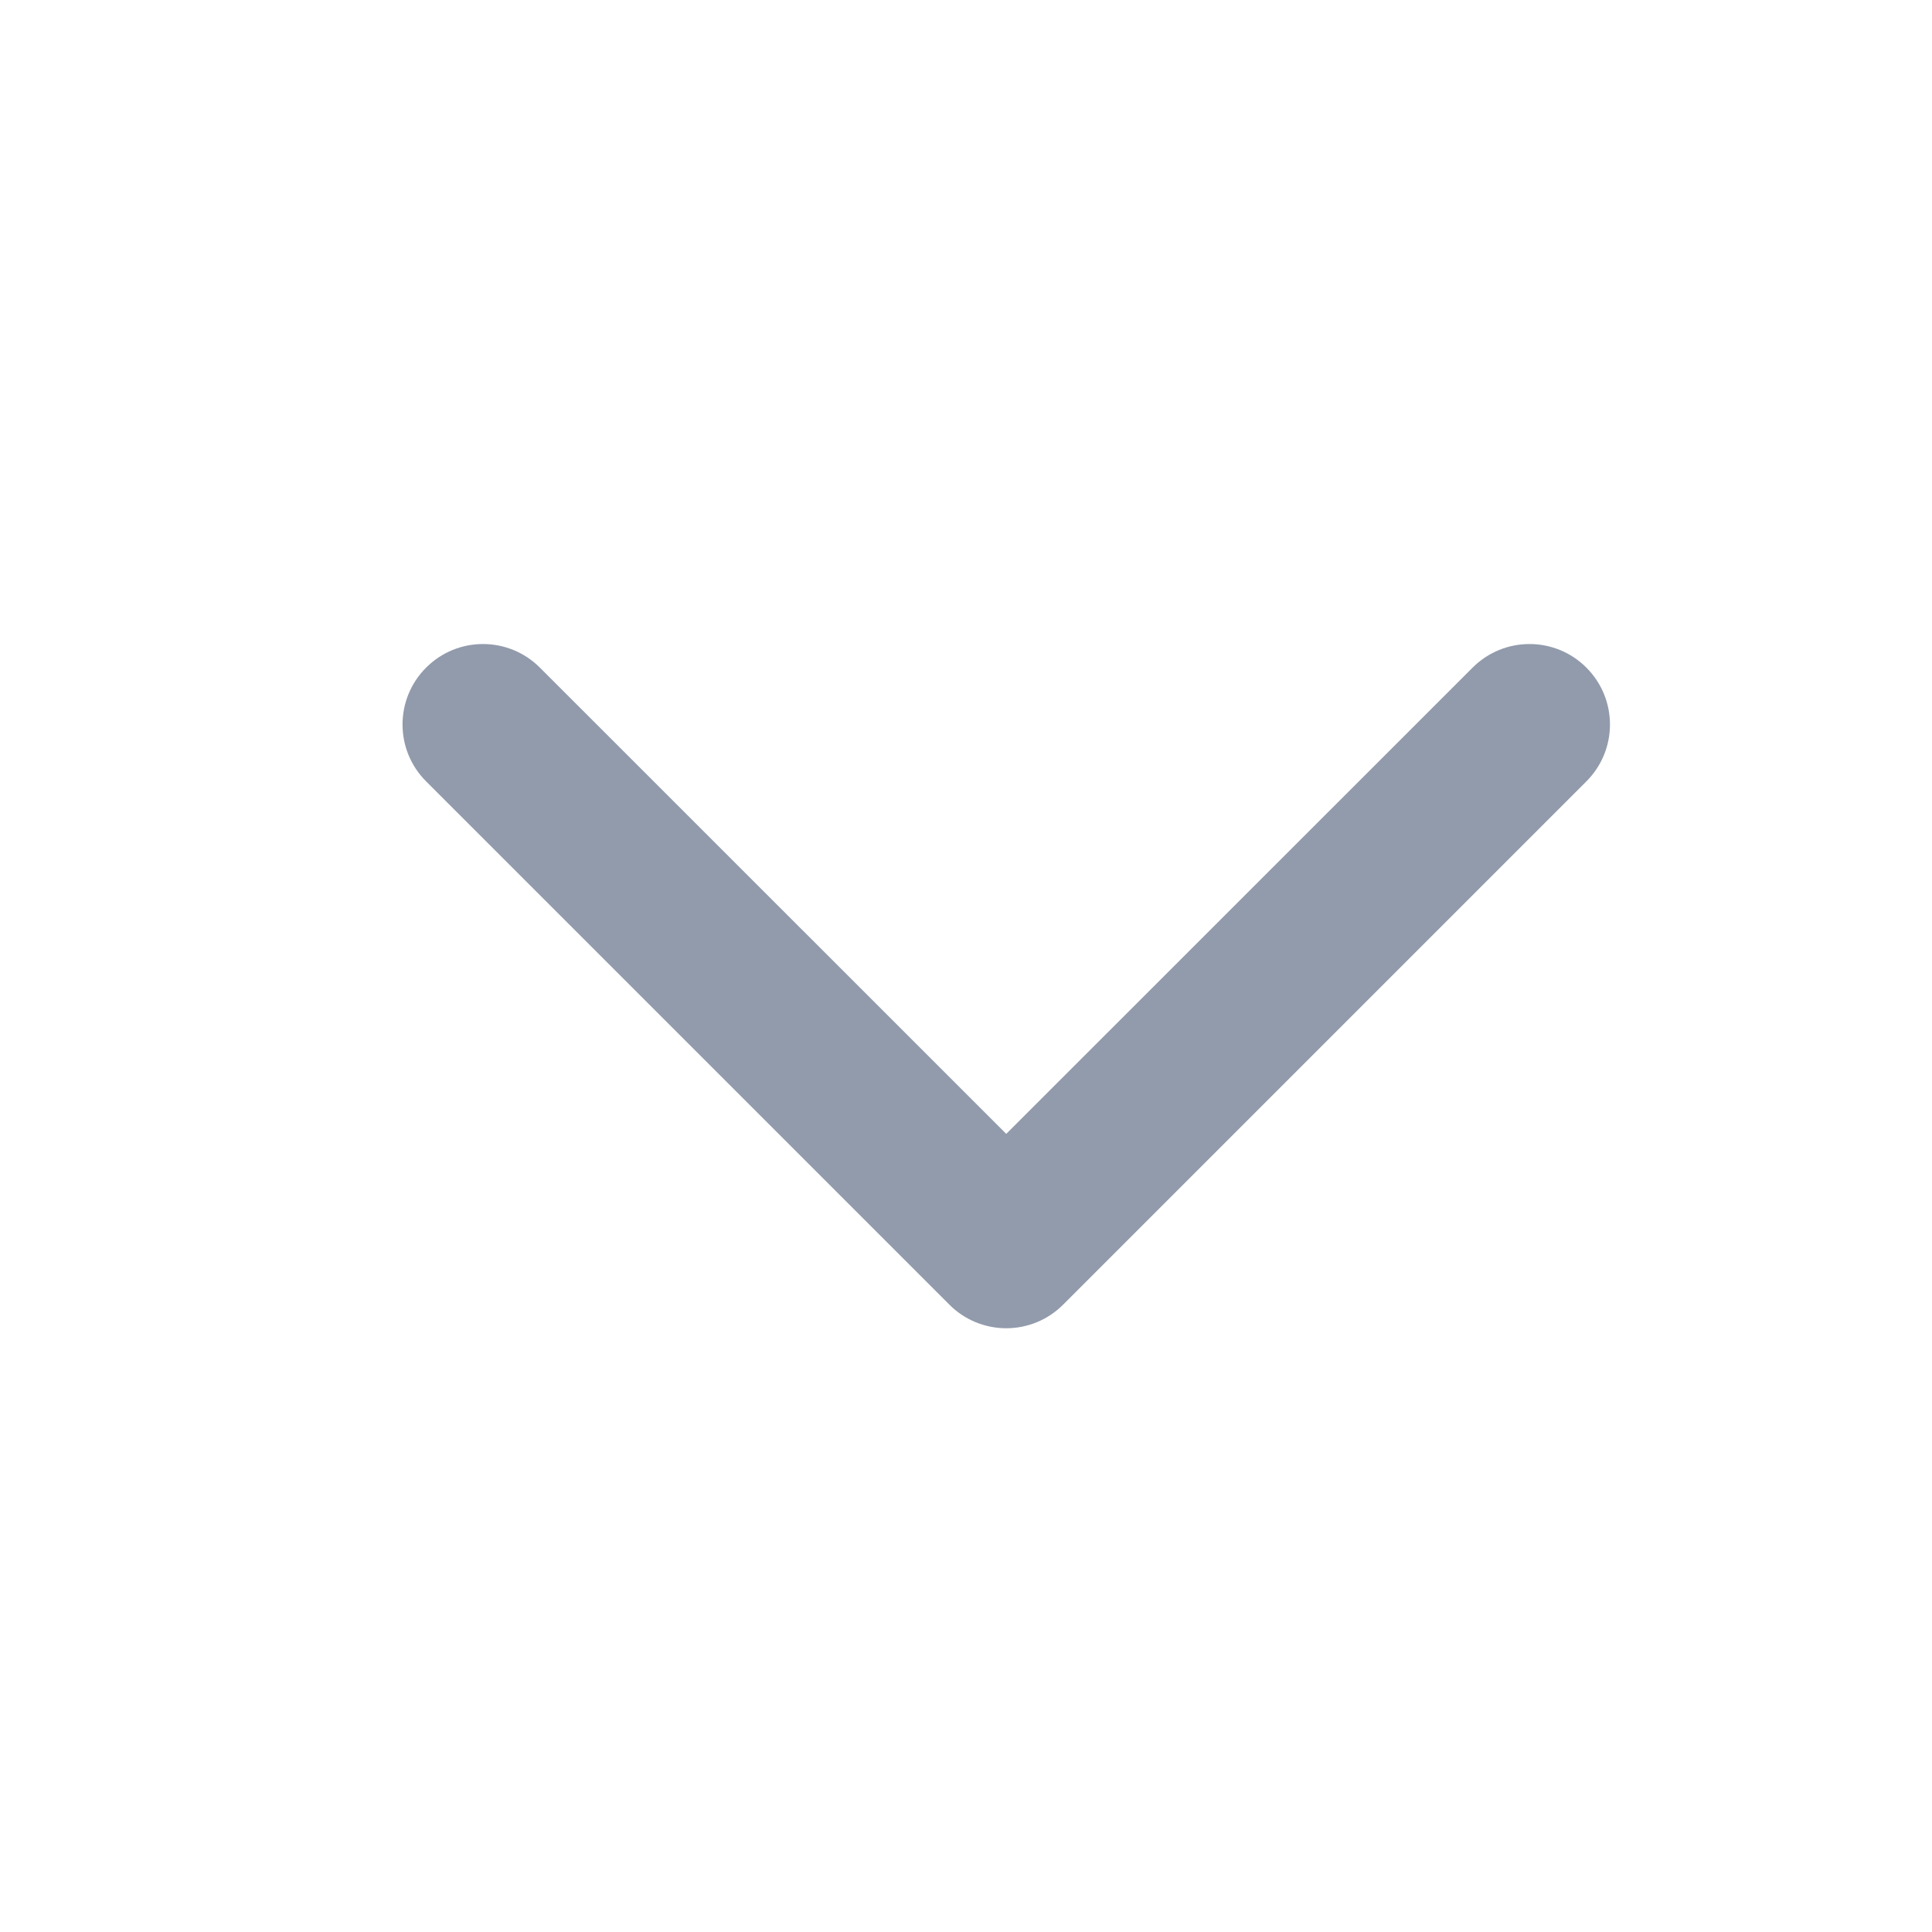 <svg xmlns="http://www.w3.org/2000/svg" width="18" height="18" viewBox="0 0 18 18" fill="none">
  <path fill-rule="evenodd" clip-rule="evenodd" d="M3.97 6.22C4.263 5.927 4.737 5.927 5.03 6.22L9.375 10.564L13.72 6.22C14.013 5.927 14.487 5.927 14.78 6.22C15.073 6.513 15.073 6.987 14.78 7.28L9.905 12.155C9.765 12.296 9.574 12.375 9.375 12.375C9.176 12.375 8.985 12.296 8.845 12.155L3.97 7.28C3.677 6.987 3.677 6.513 3.97 6.22Z" fill="#929BAC"/>
</svg>
